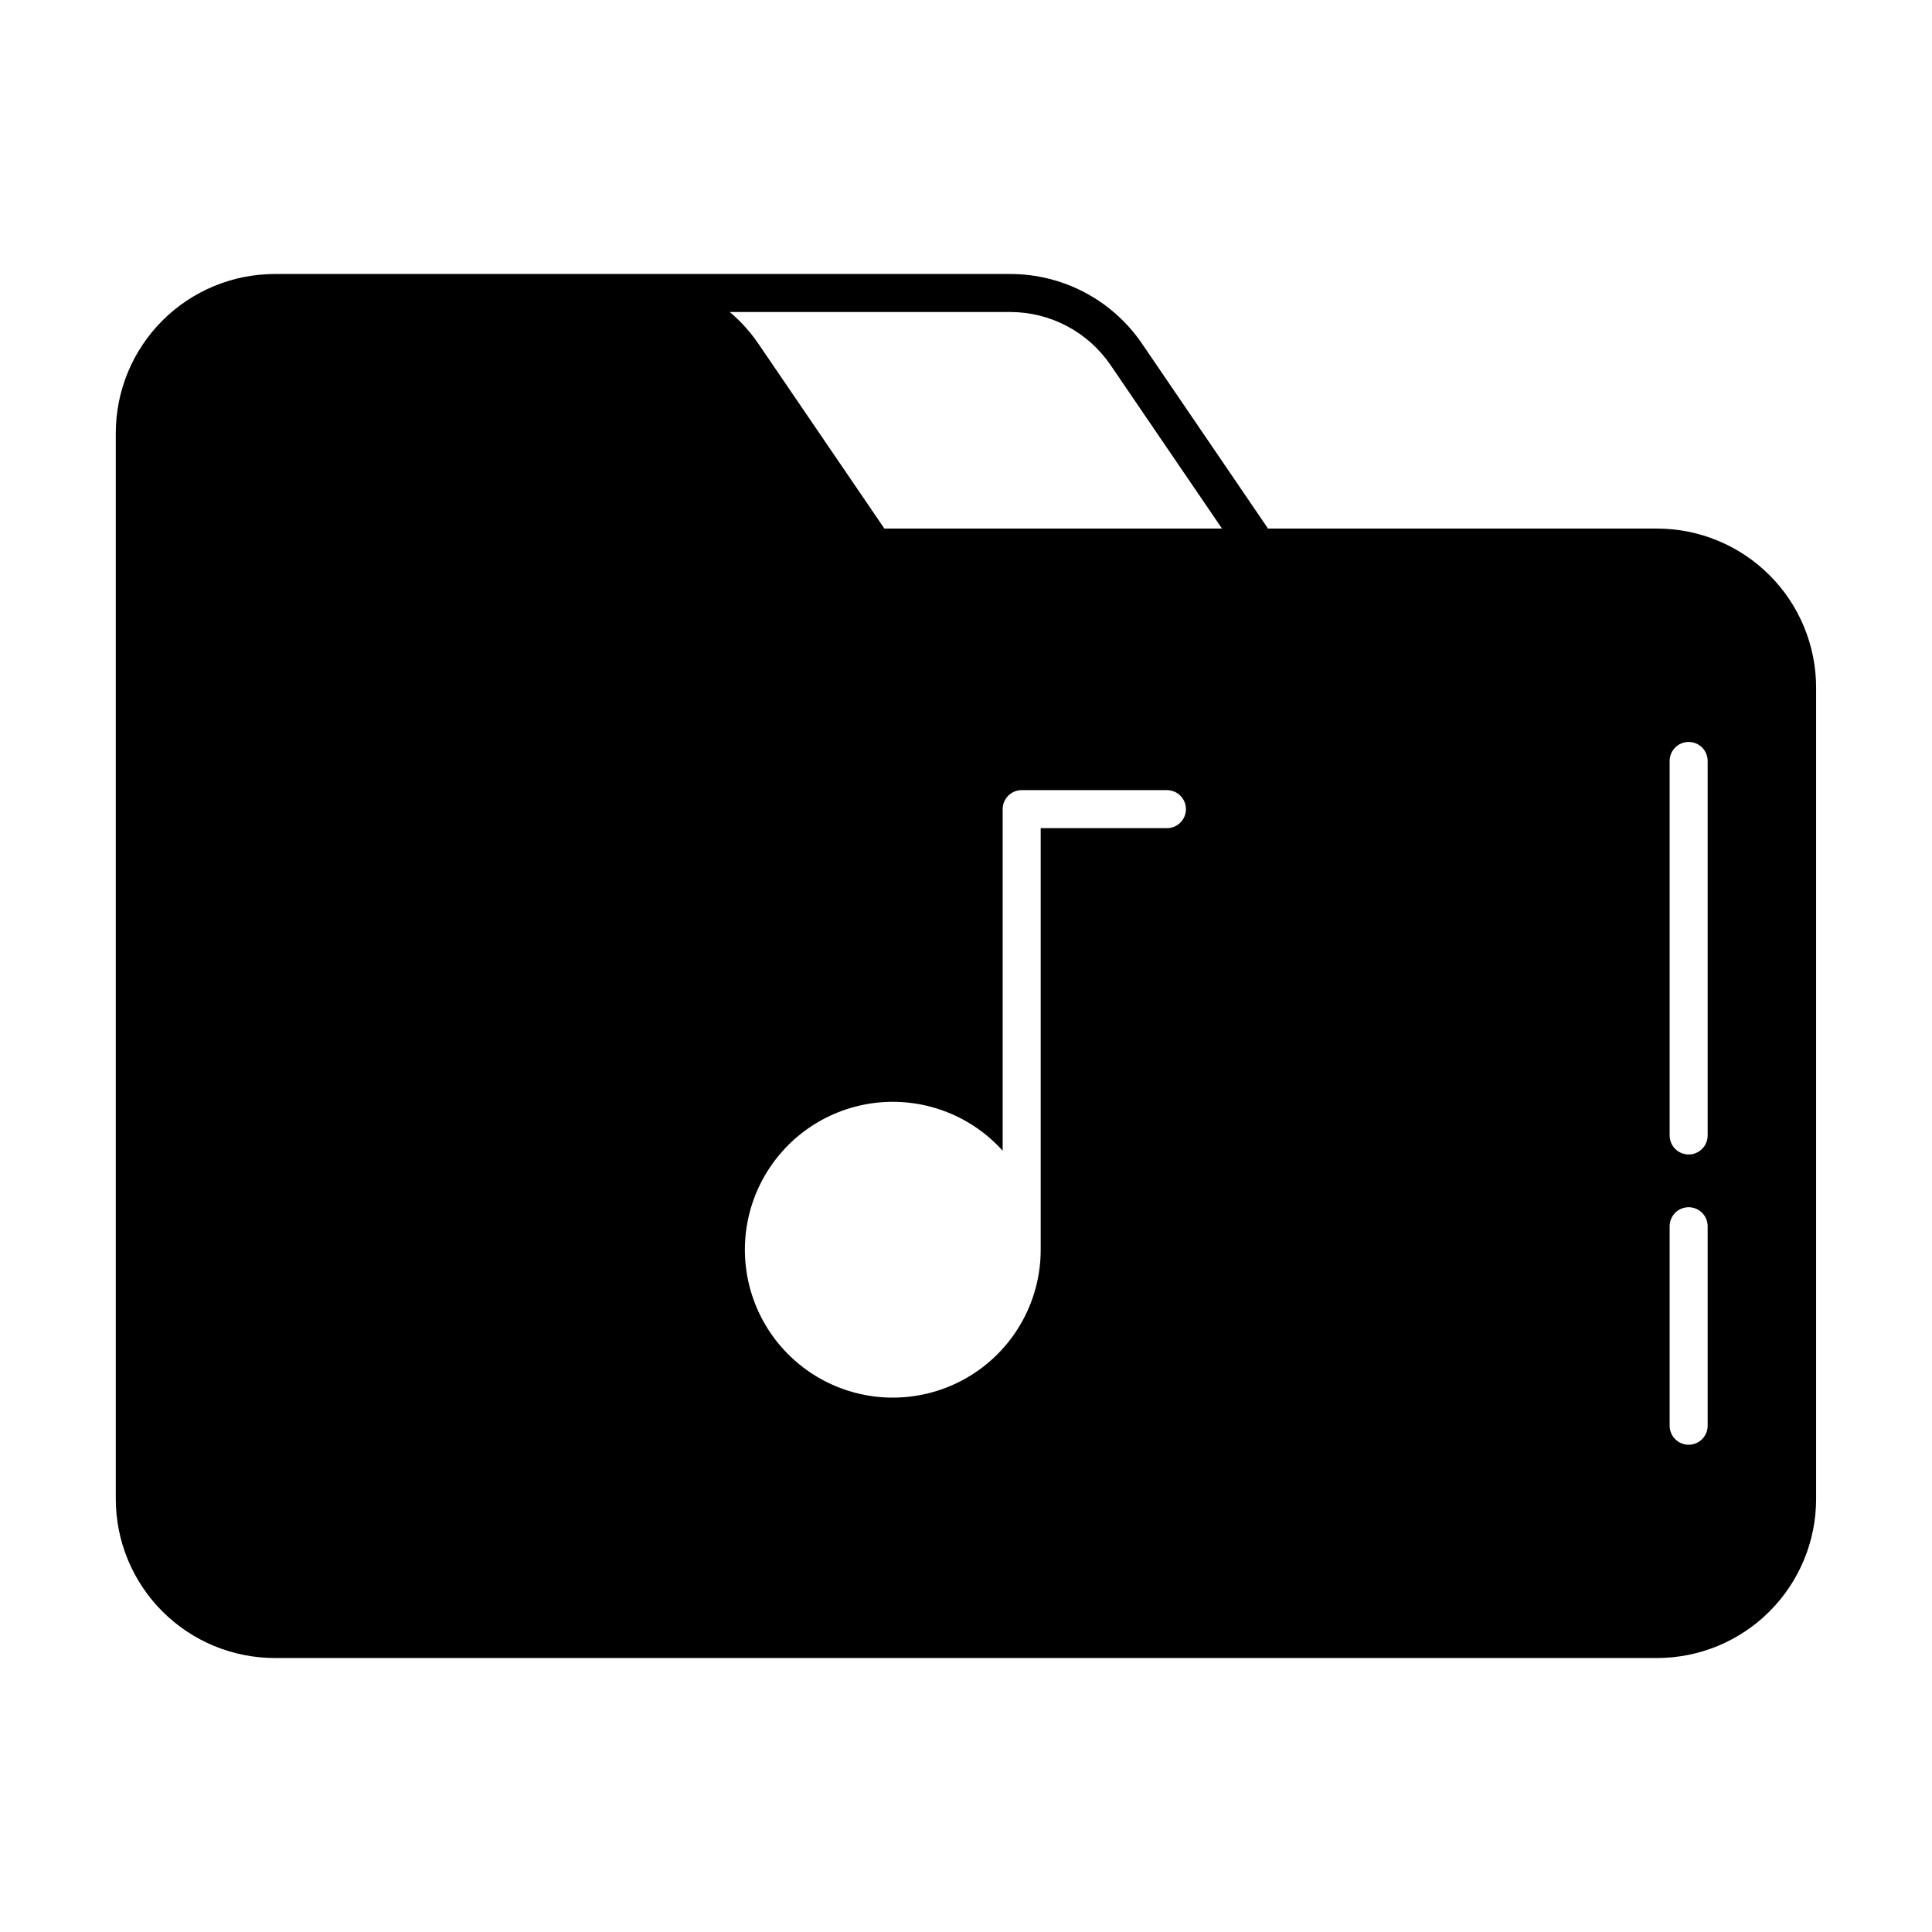<?xml version="1.0" encoding="UTF-8"?>
<!-- Uploaded to: ICON Repo, www.iconrepo.com, Generator: ICON Repo Mixer Tools -->
<svg fill="#000000" width="800px" height="800px" version="1.1" viewBox="144 144 512 512" xmlns="http://www.w3.org/2000/svg">
 <path d="m583.18 284.07h-103.21c-0.027-0.086-0.066-0.168-0.105-0.25l-33.301-48.871c-7.879-11.48-20.91-18.34-34.832-18.336h-194.93c-11.164 0.012-21.871 4.453-29.77 12.348-7.894 7.898-12.336 18.602-12.348 29.77v282.54c0.012 11.168 4.453 21.875 12.348 29.77 7.898 7.898 18.605 12.34 29.77 12.352h366.37c11.168-0.012 21.871-4.453 29.77-12.352 7.894-7.894 12.336-18.602 12.348-29.77v-215.07c-0.012-11.168-4.453-21.875-12.348-29.77-7.898-7.898-18.602-12.34-29.77-12.352zm-129.93 79.398h-33.453v111.57c0.047 12.316-5.695 23.934-15.508 31.379-9.809 7.441-22.547 9.84-34.395 6.477-11.844-3.359-21.422-12.094-25.859-23.582-4.438-11.488-3.219-24.391 3.293-34.844 6.508-10.453 17.555-17.238 29.82-18.324 12.266-1.082 24.328 3.66 32.57 12.809v-90.52c0-2.781 2.258-5.039 5.039-5.039h38.492c2.781 0 5.035 2.258 5.035 5.039s-2.254 5.039-5.035 5.039zm-74.883-79.398-33.465-49.086c-2.117-3.09-4.644-5.879-7.504-8.297h74.332c10.602 0.004 20.523 5.231 26.52 13.977l29.594 43.41zm218.18 237.76c0 2.785-2.254 5.039-5.035 5.039-2.785 0-5.039-2.254-5.039-5.039v-52.863c0-2.781 2.254-5.039 5.039-5.039 2.781 0 5.035 2.258 5.035 5.039zm0-76.922c0 2.785-2.254 5.039-5.035 5.039-2.785 0-5.039-2.254-5.039-5.039v-99.25c0-2.781 2.254-5.035 5.039-5.035 2.781 0 5.035 2.254 5.035 5.035z"/>
</svg>